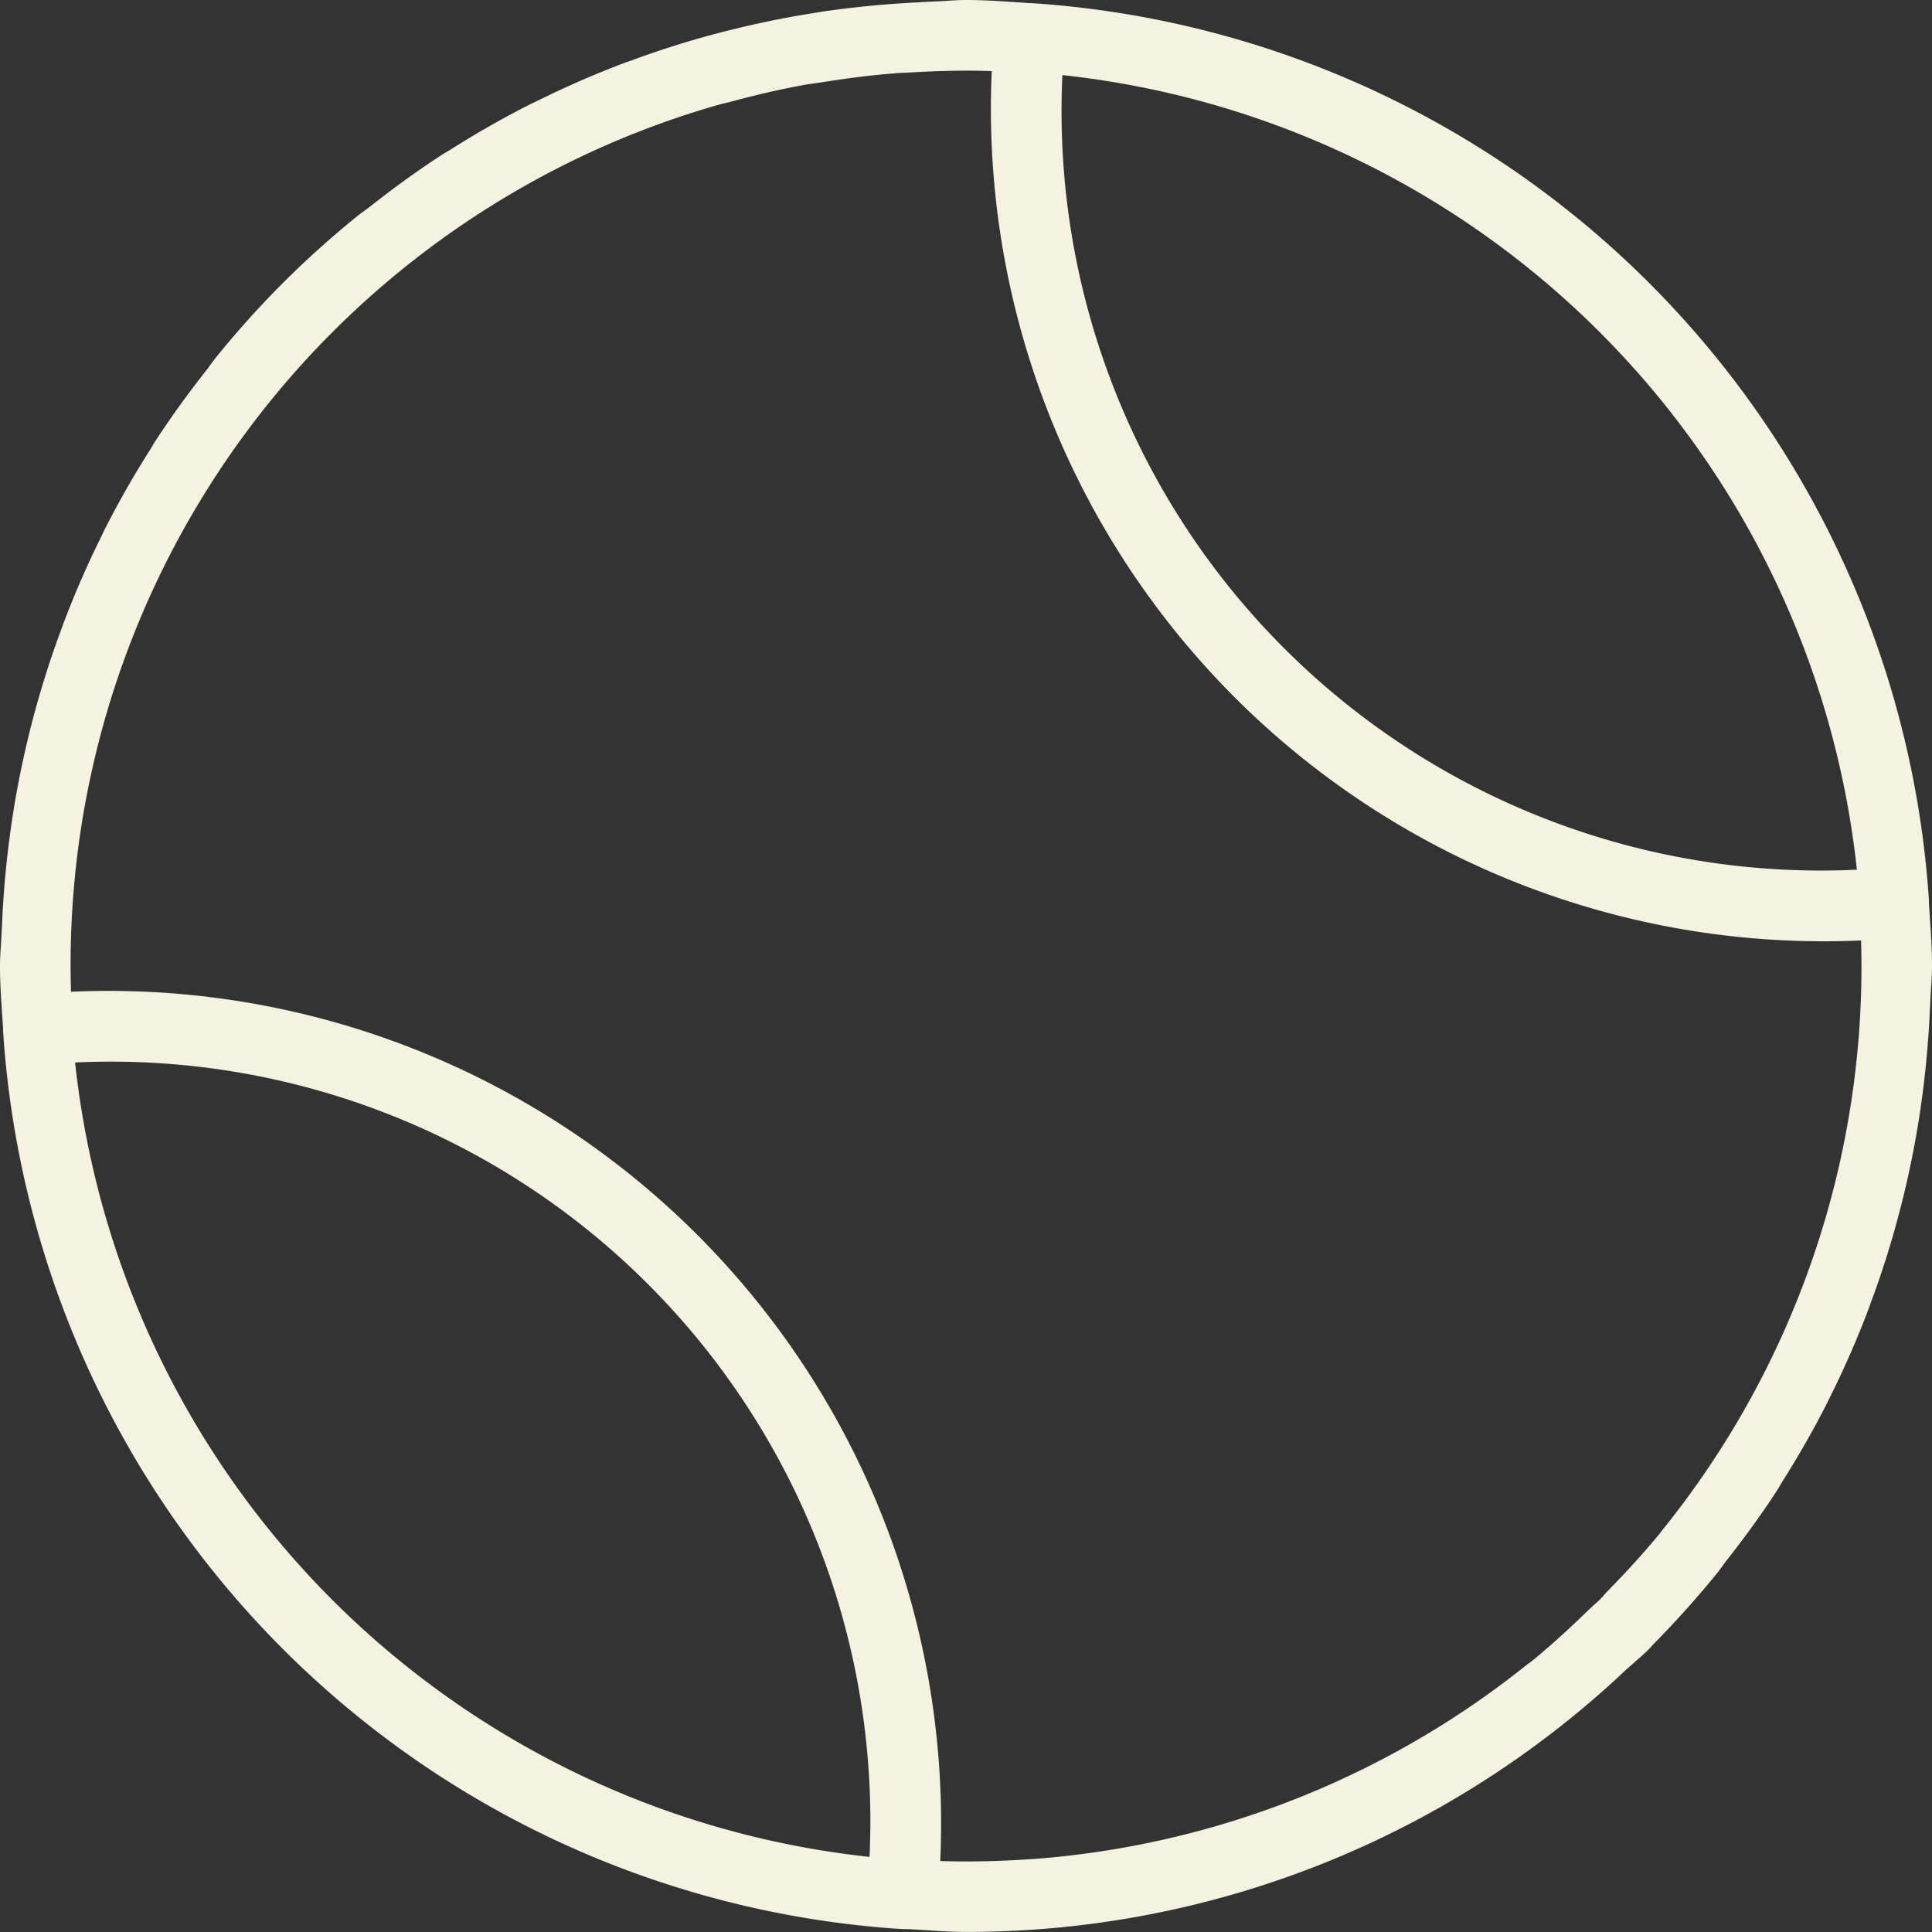 <?xml version="1.0" encoding="UTF-8"?> <svg xmlns="http://www.w3.org/2000/svg" viewBox="0 0 20.784 20.784"><rect x="0" y="0" width="20.784" height="20.784" fill="#333333" stroke="none"/><defs><style>.cls-1{fill:#f4f3e1;}</style></defs><title>Asset 25</title><g id="Layer_2" data-name="Layer 2"><g id="Layer_1-2" data-name="Layer 1"><path class="cls-1" d="M18.582,16.777c.189-.241.369-.487.534-.742.022-.034.041-.069.062-.103q.266-.42.489-.861c.009-.017.016-.035.025-.052a10.214,10.214,0,0,0,.418-.96L20.12,14.03a10.242,10.242,0,0,0,.319-1.012l.011-.042a10.322,10.322,0,0,0,.206-1.019l.011-.078q.071-.5.094-1.01c.002-.033.004-.065.005-.098.005-.127.018-.252.018-.38,0-.227-.019-.45-.033-.674,0-.009,0-.017,0-.026l-.003-.051A10.353,10.353,0,0,0,11.115.035L11.093.034l-.012,0C10.852.019,10.624,0,10.392,0c-.12,0-.237.013-.356.017C9.984.019,9.932.022,9.88.025q-.471.023-.933.086c-.054.007-.107.015-.16.024q-.471.073-.93.188c-.041.01-.082.02-.123.031Q7.256.479,6.794.65C6.765.66,6.735.67,6.706.681q-.469.178-.919.401c-.026.013-.053.025-.08.038q-.44.223-.858.488c-.032.02-.066.038-.097.059-.267.173-.525.361-.777.56-.038.03-.078.056-.116.086A10.105,10.105,0,0,0,2.312,3.86c-.03.037-.055.076-.084.113-.2.254-.389.514-.564.783-.016.025-.03.052-.046.077q-.275.432-.504.887l-.015.033a10.222,10.222,0,0,0-.426.979l-.005.015A10.268,10.268,0,0,0,.344,7.772l-.008.032A10.348,10.348,0,0,0,.128,8.831L.118,8.903Q.046,9.405.023,9.917c-.001.032-.003.064-.005.096C.014,10.14,0,10.264,0,10.392c0,.227.019.45.033.674.001.009,0,.018,0,.027l.004.054A10.356,10.356,0,0,0,9.607,20.746l.084.005c.034.002.068.002.101.003.2.011.398.029.599.029a10.311,10.311,0,0,0,7.081-2.801c.088-.082.182-.157.268-.242.017-.017.03-.035.047-.052q.36-.365.68-.758C18.508,16.881,18.542,16.828,18.582,16.777Zm-.712-.298c-.18.221-.374.432-.575.637-.029.03-.055.063-.085.093-.034.033-.07.062-.104.095-.202.196-.409.388-.626.565-.018.015-.038.027-.057.042a9.634,9.634,0,0,1-5.309,2.088l-.042.002c-.316.022-.633.029-.952.02h-.005A8.957,8.957,0,0,0,.764,10.669,9.622,9.622,0,0,1,6.83,1.433l.011-.004q.439-.174.893-.303c.036-.01.073-.018.11-.027.271-.074.544-.138.821-.188.059-.01.119-.017.178-.026.263-.042.527-.077.794-.097C9.686.783,9.736.783,9.785.78c.293-.017.588-.026.884-.015a8.957,8.957,0,0,0,9.352,9.352,9.646,9.646,0,0,1-2.124,6.326C17.887,16.454,17.879,16.467,17.87,16.479ZM19.976,9.356A8.17,8.17,0,0,1,11.429.808,9.632,9.632,0,0,1,19.976,9.356ZM.808,11.43a8.17,8.17,0,0,1,8.546,8.546A9.632,9.632,0,0,1,.808,11.43Z"></path></g></g></svg> 
